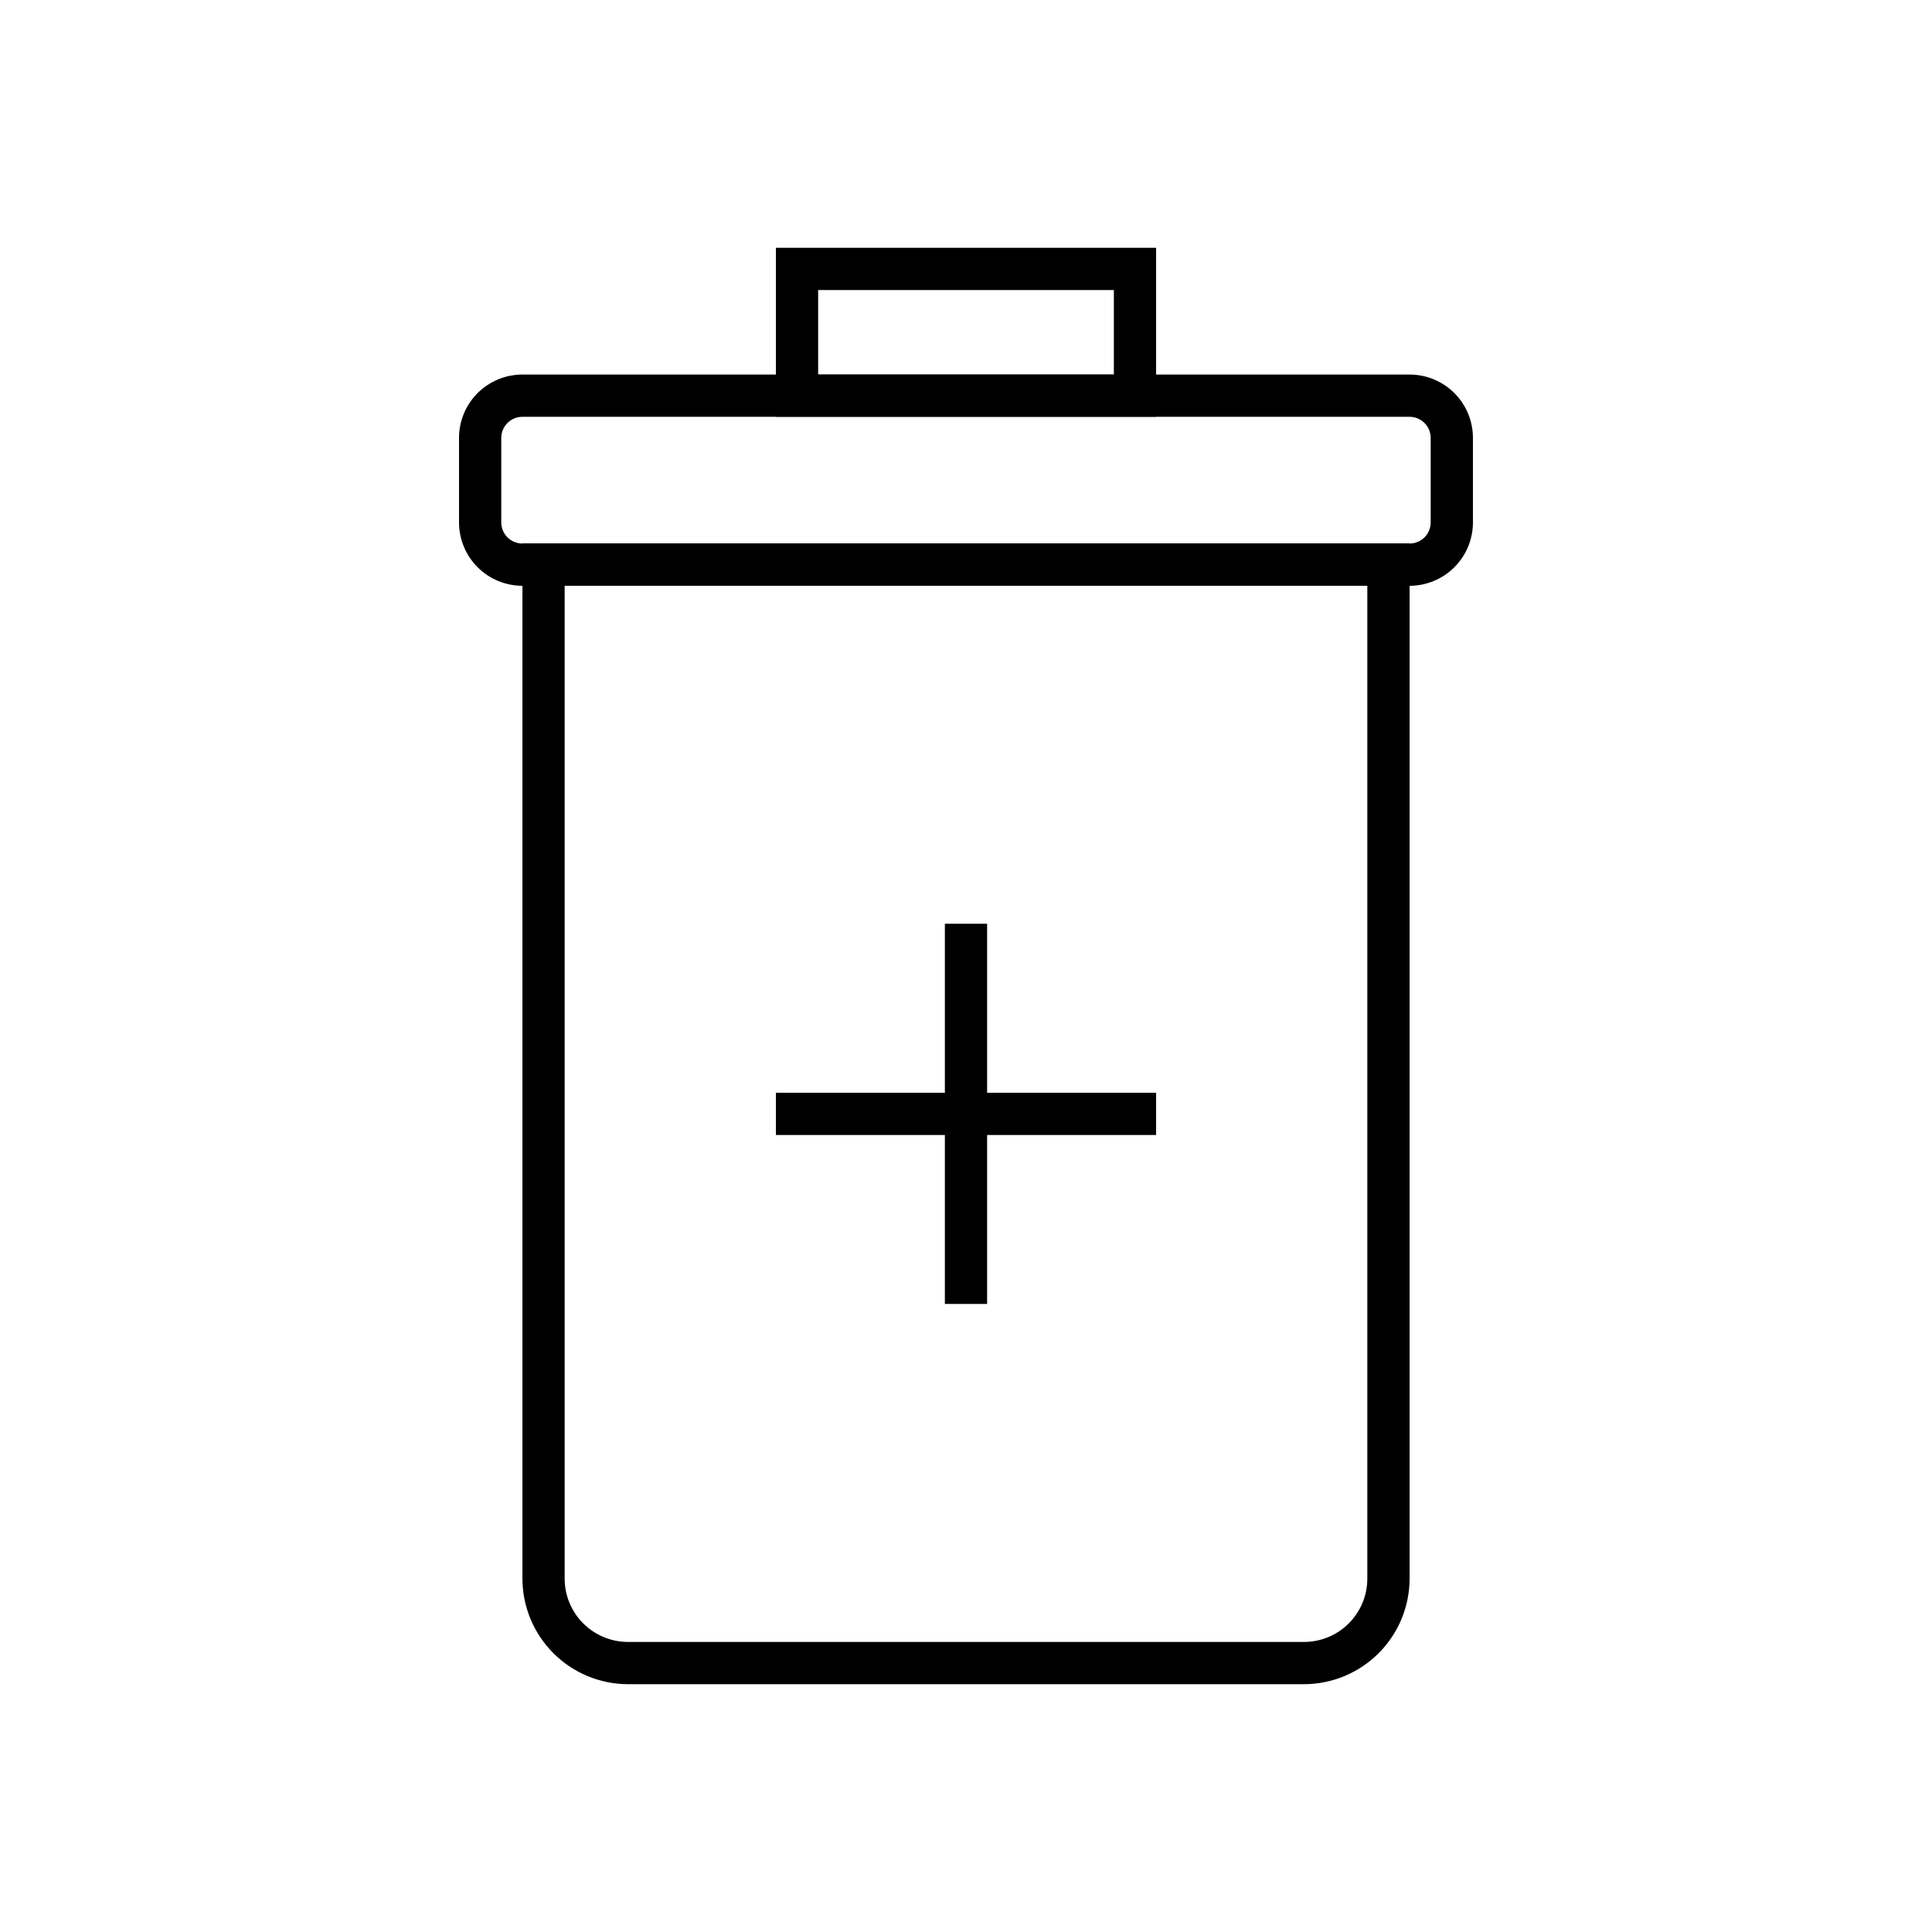 <?xml version="1.0" encoding="UTF-8"?>
<!-- Uploaded to: ICON Repo, www.svgrepo.com, Generator: ICON Repo Mixer Tools -->
<svg fill="#000000" width="800px" height="800px" version="1.1" viewBox="144 144 512 512" xmlns="http://www.w3.org/2000/svg">
 <g>
  <path d="m450.38 254.45h-100.76v-44.781h100.76zm-89.566-11.195h78.371v-22.391h-78.371z"/>
  <path d="m517.55 299.24h-235.11c-4.453 0-8.723-1.77-11.875-4.922-3.148-3.148-4.918-7.418-4.918-11.875v-22.391c0-4.453 1.77-8.727 4.918-11.875 3.152-3.148 7.422-4.918 11.875-4.918h235.11c4.453 0 8.727 1.77 11.875 4.918 3.148 3.148 4.918 7.422 4.918 11.875v22.391c0 4.457-1.77 8.727-4.918 11.875-3.148 3.152-7.422 4.922-11.875 4.922zm-235.11-44.785c-3.09 0-5.598 2.508-5.598 5.598v22.391c0 1.484 0.59 2.91 1.641 3.961 1.051 1.047 2.473 1.637 3.957 1.637h235.11c1.484 0 2.906-0.59 3.957-1.637 1.051-1.051 1.641-2.477 1.641-3.961v-22.391c0-1.484-0.59-2.906-1.641-3.957s-2.473-1.641-3.957-1.641z"/>
  <path d="m489.57 590.33h-179.13c-7.422-0.012-14.535-2.961-19.781-8.211-5.25-5.246-8.199-12.359-8.211-19.781v-274.3h235.11v274.3c-0.008 7.422-2.961 14.535-8.207 19.781-5.25 5.25-12.363 8.199-19.781 8.211zm-195.93-291.09v263.1c0 4.457 1.766 8.727 4.918 11.875 3.148 3.152 7.418 4.918 11.875 4.918h179.13c4.453 0 8.723-1.766 11.875-4.918 3.148-3.148 4.918-7.418 4.918-11.875v-263.1z"/>
  <path d="m349.62 433.59h100.76v11.195h-100.76z"/>
  <path d="m394.4 388.8h11.195v100.76h-11.195z"/>
 </g>
</svg>